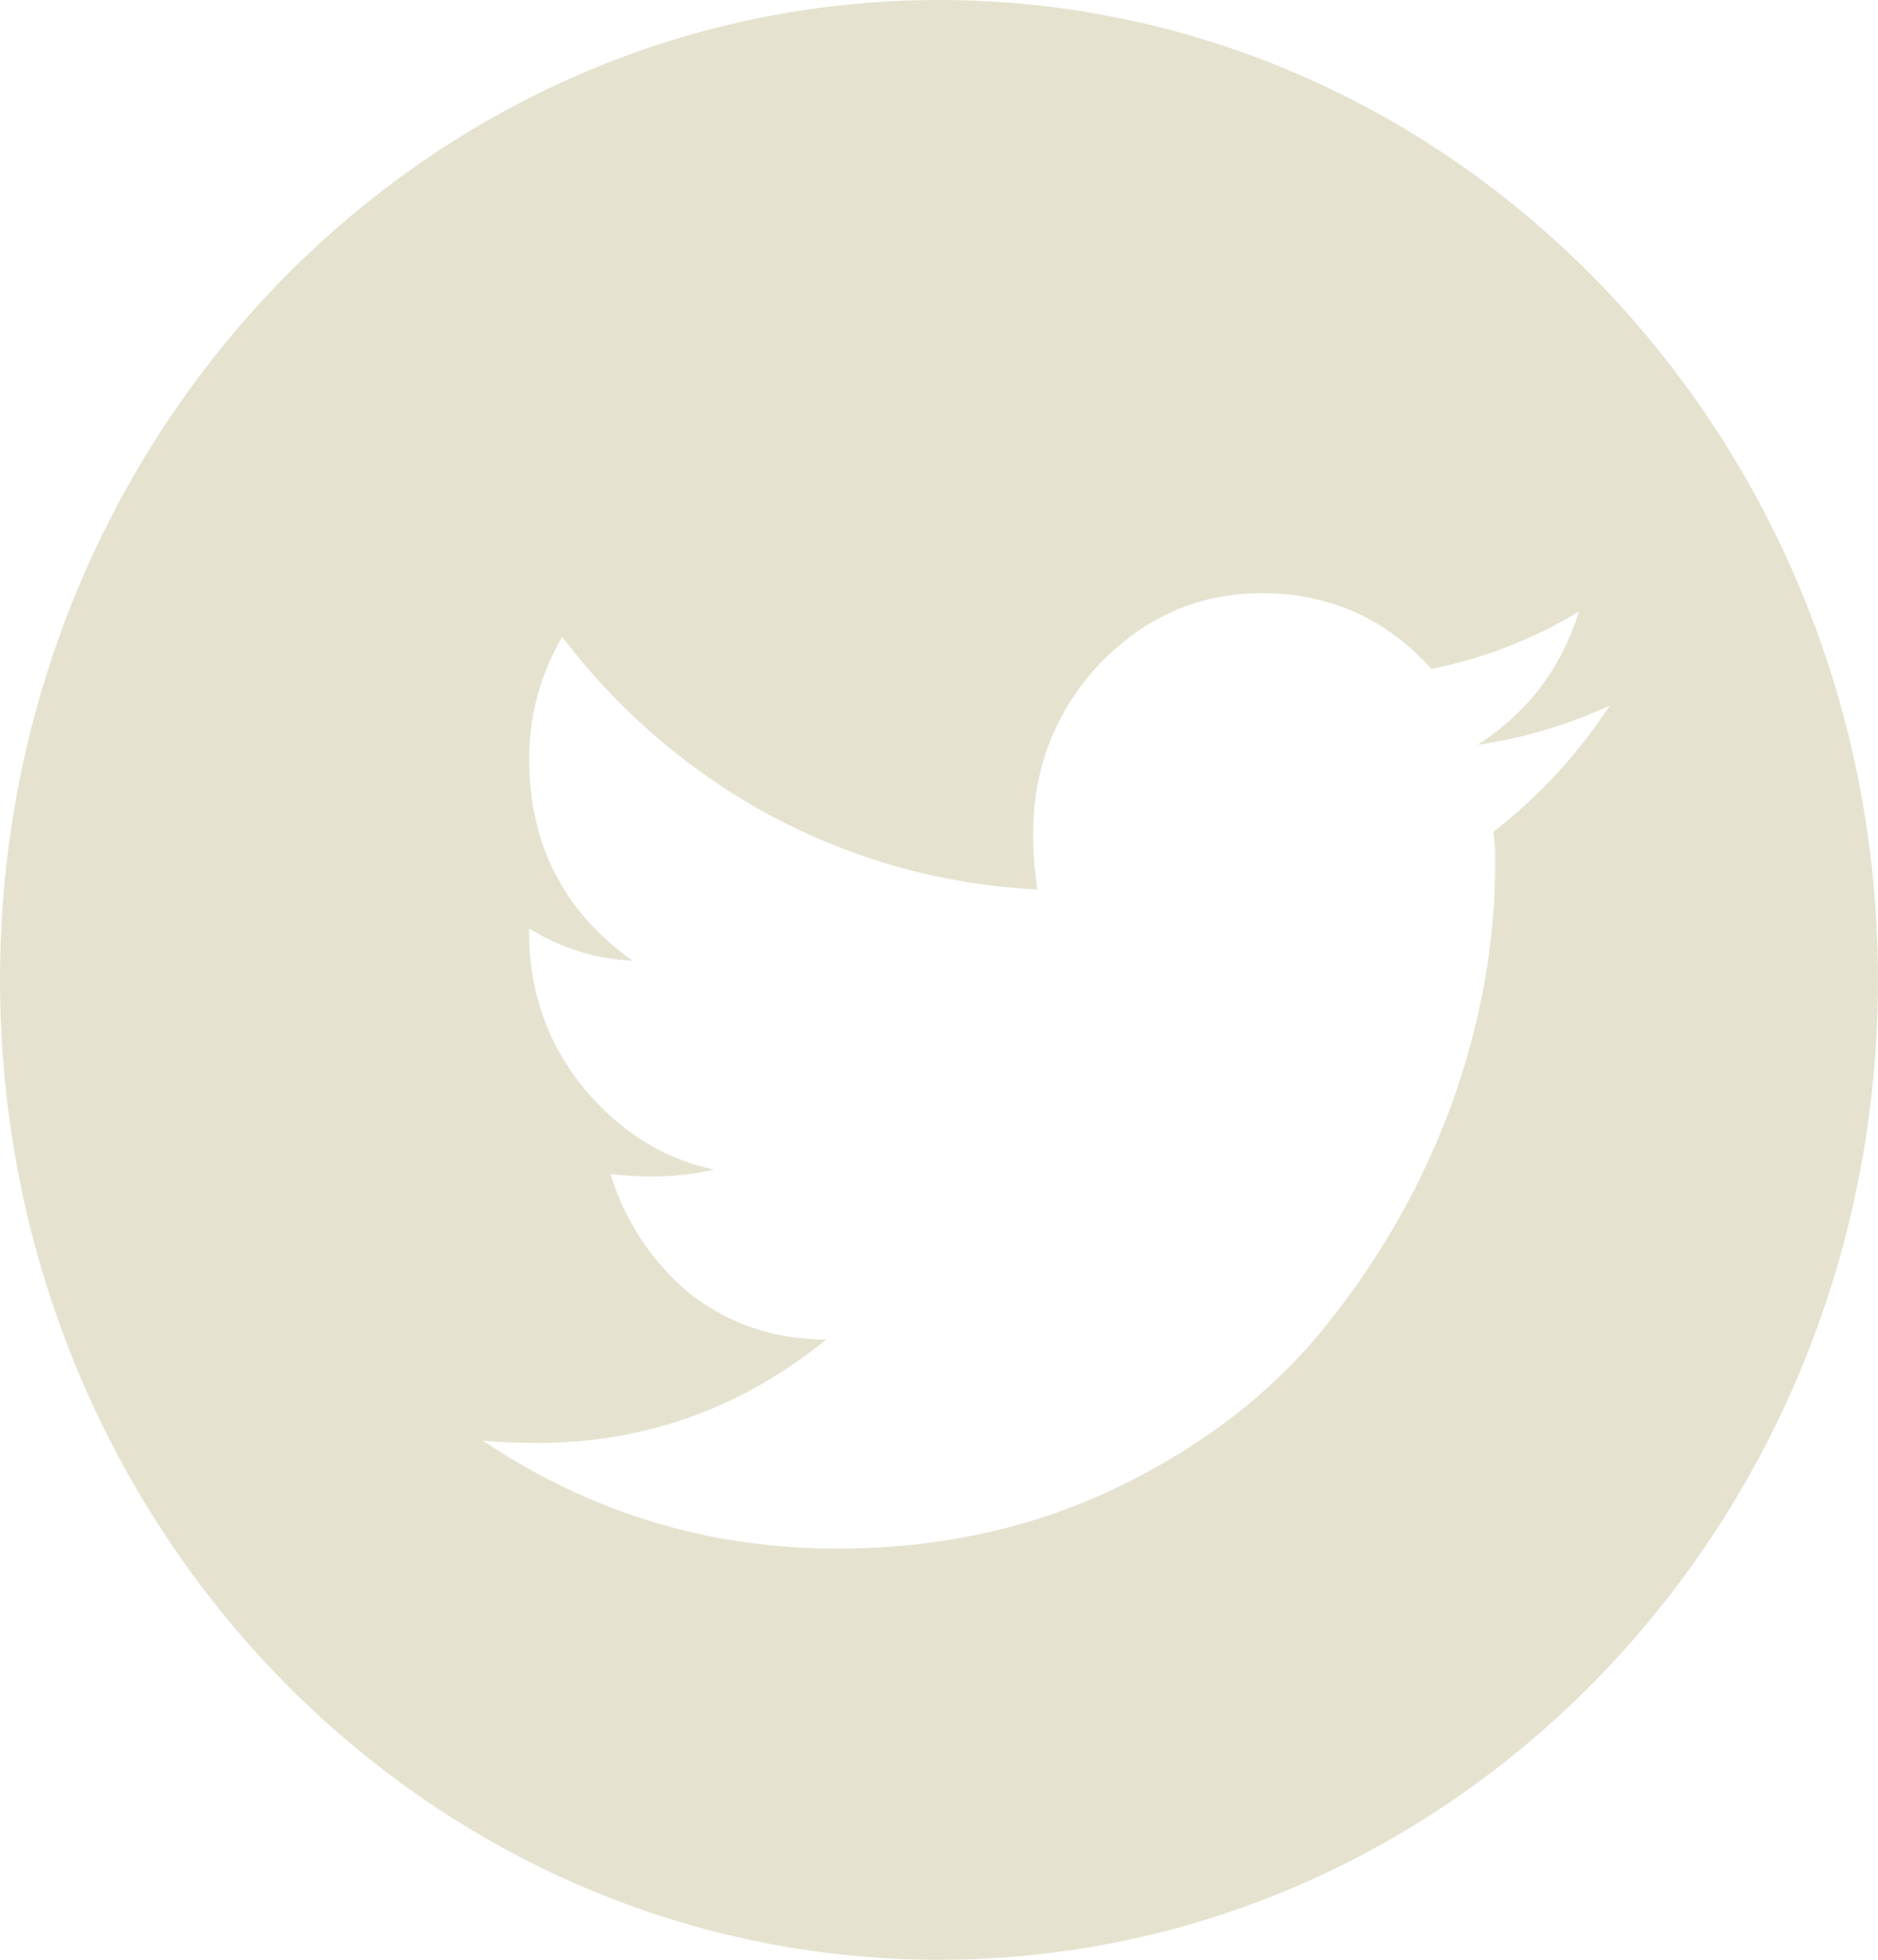 <svg width="46" height="48" viewBox="0 0 46 48" fill="none" xmlns="http://www.w3.org/2000/svg">
<path fill-rule="evenodd" clip-rule="evenodd" d="M23 48C35.703 48 46 37.255 46 24C46 10.745 35.703 0 23 0C10.297 0 0 10.745 0 24C0 37.255 10.297 48 23 48ZM36.625 21.11C36.625 20.772 36.608 20.529 36.572 20.379C37.686 19.516 38.638 18.485 39.429 17.285C38.35 17.772 37.272 18.091 36.194 18.241C37.416 17.454 38.243 16.366 38.674 14.979C37.56 15.654 36.356 16.122 35.062 16.385C33.948 15.147 32.565 14.529 30.911 14.529C29.366 14.529 28.036 15.11 26.922 16.272C25.844 17.435 25.305 18.822 25.305 20.435C25.305 20.885 25.341 21.335 25.413 21.785C23.113 21.672 20.939 21.072 18.89 19.985C16.878 18.897 15.171 17.435 13.769 15.597C13.23 16.535 12.961 17.529 12.961 18.579C12.961 20.679 13.805 22.329 15.494 23.529C14.596 23.491 13.751 23.229 12.961 22.741V22.854C12.961 23.791 13.158 24.672 13.554 25.497C13.949 26.285 14.488 26.96 15.171 27.522C15.854 28.085 16.626 28.46 17.489 28.647C16.986 28.76 16.483 28.816 15.979 28.816C15.656 28.816 15.315 28.797 14.955 28.76C15.315 29.922 15.961 30.897 16.896 31.685C17.866 32.435 18.98 32.81 20.238 32.81C18.154 34.497 15.8 35.341 13.176 35.341C12.673 35.341 12.224 35.322 11.829 35.285C14.452 37.047 17.345 37.929 20.508 37.929C23.023 37.929 25.323 37.422 27.407 36.41C29.492 35.397 31.181 34.085 32.475 32.472C33.804 30.822 34.829 29.022 35.547 27.072C36.266 25.085 36.625 23.097 36.625 21.11Z" fill="#E5E3CF"/>
</svg>
